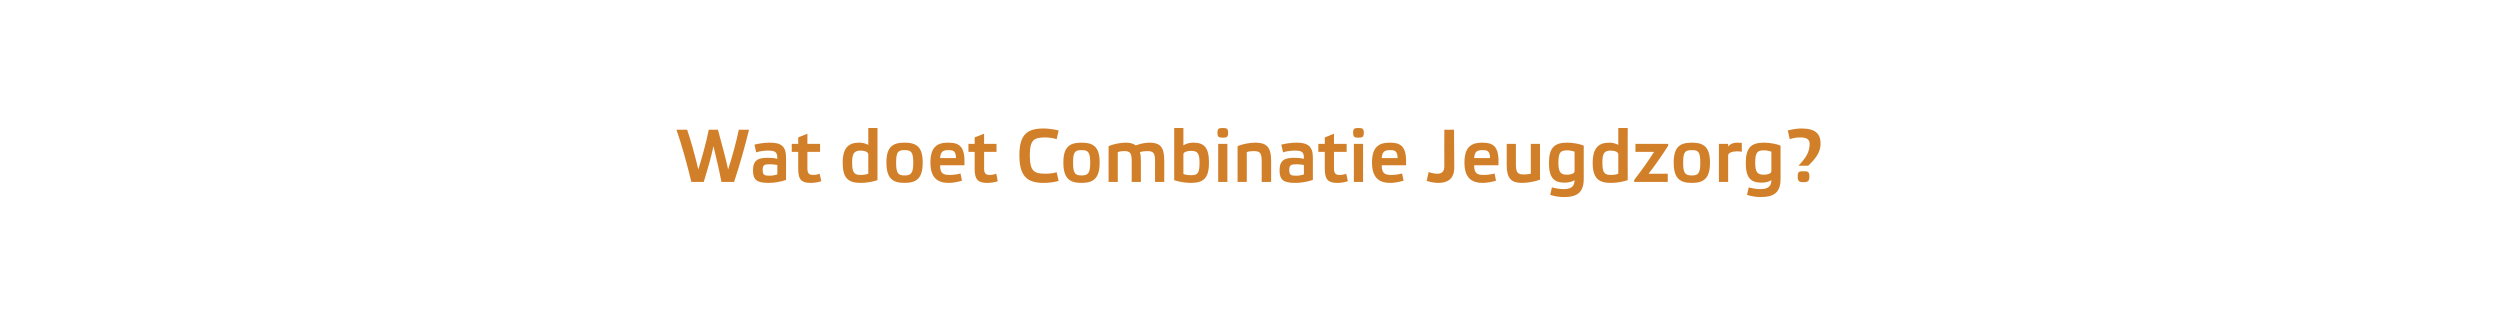 <?xml version="1.0" standalone="no"?><!DOCTYPE svg PUBLIC "-//W3C//DTD SVG 1.1//EN" "http://www.w3.org/Graphics/SVG/1.1/DTD/svg11.dtd"><svg xmlns="http://www.w3.org/2000/svg" version="1.1" width="1006px" height="130.8px" viewBox="0 -1 1006 130.8" style="top:-1px"><desc>﻿Wat doet Combinatie Jeugdzorg?</desc><defs/><g id="Polygon28498"><path d="m283.2 72.2h-5c-1.6-6.7-4-15.4-6-21h4.3c1.6 4.6 3.2 10.6 4.5 16c1.3-4.1 3.3-11.3 4.2-16h3.7c1.2 4.5 3.2 11.7 4.1 16c1.7-5.3 3.2-10.8 4.3-16h4.1c-1.5 6.3-3.9 14.7-6 21h-5.1c-.9-4.8-2.2-10.2-3.2-14.4c-.9 4.4-2.5 9.8-3.9 14.4zm33.1-.8c-1.9.7-4.7 1.2-6.9 1.2c-4.8 0-6.4-1.1-6.4-5.1c0-4.3 2.4-5 6-5c1.3 0 2.5.1 3.8.4c0-2.7-.7-3.3-3.8-3.3c-1.7 0-3.4.3-4.7.7l-.7-3.1c1.6-.4 3.9-.8 6.1-.8c4.6 0 6.6 1.4 6.6 6v9zm-3.5-6c-.9-.2-2-.3-3.1-.3c-2.1 0-2.8.3-2.8 2.2c0 2.1.6 2.4 2.8 2.4c1.1 0 2.2-.2 3.1-.5v-3.8zm12.1-5.3s-.01 6.59 0 6.6c0 1.9.5 2.7 2.3 2.7c1 0 1.9-.2 2.6-.5l.7 3c-1.1.4-2.8.7-4.2.7c-3.5 0-5.1-1-5.1-5.6c-.03.02 0-6.9 0-6.9h-2.6v-3.2h2.6v-2.6l3.7-1.5v4.1h5.1v3.2h-5.1zm24.5 1c0-.9-1.4-1.5-3-1.5c-2.6 0-3.5 1-3.5 4.8c0 4.2.9 5 3.5 5c1 0 2.2-.2 3-.5v-7.8zm3.7 10.4c-1.7.6-4.5 1.1-6.7 1.1c-5 0-7.3-1.8-7.3-8.1c0-6.2 2.5-8.1 6.6-8.1c1.7 0 2.9.5 3.7.9c-.03 0 0-6.8 0-6.8h3.7v21zm3.6-7.1c0-6.2 2.4-8 7.3-8c4.9 0 7.3 1.8 7.3 8c0 6.3-2.4 8.2-7.3 8.2c-4.9 0-7.3-1.9-7.3-8.2zm3.9.1c0 4.2.8 5.1 3.4 5.1c2.6 0 3.5-.9 3.5-5.1c0-4.4-.9-5.1-3.5-5.1c-2.6 0-3.4.7-3.4 5.1zm26.5 7.2c-1.5.5-3.8.9-5.3.9c-4.4 0-7.4-1.9-7.4-8.2c0-6.1 2.6-8 7.1-8c4.8 0 6.9 1.7 6.6 9.1h-9.8c0 3.3 1.2 3.9 3.9 3.9c1.1 0 3.1-.2 4.3-.6l.6 2.9zm-8.8-9.1h6.4c-.1-2.7-.9-3.2-3-3.2c-2.4 0-3.2.7-3.4 3.2zm17.7-2.5s-.04 6.59 0 6.6c0 1.9.5 2.7 2.3 2.7c1 0 1.8-.2 2.6-.5l.6 3c-1 .4-2.7.7-4.2.7c-3.4 0-5.1-1-5.1-5.6c.04.02 0-6.9 0-6.9h-2.5v-3.2h2.5v-2.6l3.8-1.5v4.1h5v3.2h-5zm24-9.4c1.9 0 4.4.4 6 .8l-.8 3.5c-1.1-.4-3.1-.7-4.5-.7c-4.5 0-6.3.8-6.3 7.2c0 6.5 1.8 7.4 6.3 7.4c1.4 0 3.4-.2 4.5-.6l.8 3.5c-1.6.5-4.1.8-6 .8c-6.6 0-9.8-2.6-9.8-11.1c0-8.5 3.2-10.8 9.8-10.8zm7.9 13.7c0-6.2 2.4-8 7.3-8c4.9 0 7.3 1.8 7.3 8c0 6.3-2.4 8.2-7.3 8.2c-4.9 0-7.3-1.9-7.3-8.2zm3.9.1c0 4.2.8 5.1 3.4 5.1c2.6 0 3.5-.9 3.5-5.1c0-4.4-.9-5.1-3.5-5.1c-2.6 0-3.4.7-3.4 5.1zm18 7.7h-3.7s-.01-14.45 0-14.4c1.9-.8 4.6-1.4 7-1.4c1.8 0 3 .4 3.9 1.1c1.7-.6 3.7-1.1 5.5-1.1c4.3 0 6 1.7 6 7.2c-.03.03 0 8.6 0 8.6h-3.7s-.05-8.18 0-8.2c0-3.4-.6-4.2-3.1-4.2c-.8 0-2 .1-3 .4c.3.9.4 2.1.4 3.4c.04.03 0 8.6 0 8.6h-3.7s.02-8.18 0-8.2c0-3.4-.6-4.2-3-4.2c-.8 0-1.8.1-2.6.4v12zm26.4-3.2c.9.4 2.1.5 3 .5c2.7 0 3.5-.7 3.5-5c0-3.8-.8-4.8-3.4-4.8c-1.7 0-3.1.5-3.1 1.4v7.9zm-3.7-18.5h3.7s.04 6.95 0 7c.9-.6 2.3-1.1 4-1.1c4.2 0 6.3 1.8 6.3 8c0 6.3-2.2 8.2-7.3 8.2c-2.2 0-5-.5-6.7-1.1c.02-.04 0-21 0-21zm21.4 21.7h-3.7V56.9h3.7v15.3zm.3-19.8c0 1.7-.5 2-2.1 2c-1.7 0-2.2-.3-2.2-2c0-1.6.5-1.9 2.2-1.9c1.6 0 2.1.3 2.1 1.9zm7.5 19.8H498s.02-14.45 0-14.4c1.9-.8 4.8-1.4 7.2-1.4c4.3 0 6.3 1.7 6.3 7.2c-.04.03 0 8.6 0 8.6h-3.8s.04-8.18 0-8.2c0-3.4-.6-4.2-3.2-4.2c-1 0-1.9.1-2.8.4c.04-.05 0 12 0 12zm26.6-.8c-2 .7-4.8 1.2-6.9 1.2c-4.9 0-6.5-1.1-6.5-5.1c0-4.3 2.4-5 6-5c1.3 0 2.5.1 3.8.4c0-2.7-.6-3.3-3.8-3.3c-1.7 0-3.4.3-4.6.7l-.7-3.1c1.6-.4 3.9-.8 6.1-.8c4.5 0 6.6 1.4 6.6 6v9zm-3.6-6c-.9-.2-1.9-.3-3-.3c-2.1 0-2.9.3-2.9 2.2c0 2.1.6 2.4 2.8 2.4c1.1 0 2.2-.2 3.1-.5v-3.8zm12.1-5.3s.01 6.59 0 6.6c0 1.9.5 2.7 2.3 2.7c1 0 1.9-.2 2.6-.5l.7 3c-1.1.4-2.7.7-4.2.7c-3.4 0-5.1-1-5.1-5.6v-6.9h-2.6v-3.2h2.6v-2.6l3.7-1.5v4.1h5.1v3.2h-5.1zm11.7 12.1h-3.7V56.9h3.7v15.3zm.3-19.8c0 1.7-.5 2-2.2 2c-1.6 0-2.1-.3-2.1-2c0-1.6.5-1.9 2.1-1.9c1.7 0 2.2.3 2.2 1.9zm16 19.3c-1.5.5-3.8.9-5.3.9c-4.4 0-7.4-1.9-7.4-8.2c0-6.1 2.6-8 7.1-8c4.8 0 6.9 1.7 6.6 9.1H556c0 3.3 1.3 3.9 3.9 3.9c1.1 0 3.1-.2 4.3-.6l.6 2.9zm-8.8-9.1h6.4c-.1-2.7-.9-3.2-3-3.2c-2.3 0-3.2.7-3.4 3.2zm29.2 3.8c0 5-3.2 6.2-6.4 6.2c-1.7 0-3.4-.4-4.7-.8l.8-3.6c.9.4 2.3.7 3.5.7c1.5 0 2.8-.6 2.8-3c-.05-.02 0-14.7 0-14.7h3.9s.07 15.19.1 15.2zm16.8 5.3c-1.5.5-3.8.9-5.3.9c-4.4 0-7.4-1.9-7.4-8.2c0-6.1 2.6-8 7.1-8c4.8 0 6.9 1.7 6.6 9.1h-9.8c0 3.3 1.2 3.9 3.9 3.9c1.1 0 3.1-.2 4.3-.6l.6 2.9zm-8.8-9.1h6.4c-.1-2.7-.9-3.2-3-3.2c-2.4 0-3.2.7-3.4 3.2zm22.8-5.7h3.7v14.4c-1.9.7-4.8 1.3-7.2 1.3c-4.3 0-6.2-1.7-6.2-7.2c-.04 0 0-8.5 0-8.5h3.7s-.02 8.11 0 8.1c0 3.4.6 4.2 3.2 4.2c1 0 1.9-.1 2.8-.3c-.02-.05 0-12 0-12zm17.6 3.1c-.9-.3-2-.5-2.9-.5c-2.7 0-3.6.7-3.6 5c0 3.8.9 4.8 3.5 4.8c1.6 0 3-.5 3-1.4V60zm-3.9 12.5c-4.2 0-6.4-1.7-6.4-7.9c0-6.3 2.3-8.2 7.4-8.2c2.1 0 5 .5 6.6 1.2V71c0 6-3.3 7.3-8.1 7.3c-1.8 0-4.1-.4-5.4-.9l.7-3c1.4.4 3.2.7 4.6.7c2.8 0 4.5-.8 4.5-3.6c-.8.5-2.1 1-3.9 1zm21.5-11.4c0-.9-1.3-1.5-3-1.5c-2.6 0-3.4 1-3.4 4.8c0 4.2.9 5 3.5 5c1 0 2.2-.2 2.9-.5v-7.8zm3.8 10.4c-1.7.6-4.5 1.1-6.7 1.1c-5 0-7.4-1.8-7.4-8.1c0-6.2 2.6-8.1 6.7-8.1c1.7 0 2.8.5 3.6.9c.03 0 0-6.8 0-6.8h3.8s-.05 20.96 0 21zm16.3-14.6s-.03.73 0 .7c-2.2 3.5-5.9 8.8-7.9 11.3h7.7v3.3h-13.5v-.8c2.9-3.7 6.5-8.8 8-11.3c-.03.02-7.5 0-7.5 0v-3.2h13.2zm2.2 7.5c0-6.2 2.4-8 7.3-8c4.8 0 7.3 1.8 7.3 8c0 6.3-2.4 8.2-7.3 8.2c-4.9 0-7.3-1.9-7.3-8.2zm3.8.1c0 4.2.8 5.1 3.5 5.1c2.6 0 3.4-.9 3.4-5.1c0-4.4-.8-5.1-3.4-5.1c-2.7 0-3.5.7-3.5 5.1zm14.4-7.6h3.7s-.01 1.12 0 1.1c.5-.8 1.7-1.6 3.9-1.6c.5 0 1 .1 1.6.1v3.6c-.6-.2-1.3-.2-2-.2c-1.9 0-3.5.6-3.5 1.7v10.6h-3.7V56.9zm21.1 3.1c-.9-.3-2-.5-2.9-.5c-2.7 0-3.6.7-3.6 5c0 3.8.9 4.8 3.5 4.8c1.6 0 3-.5 3-1.4V60zm-3.9 12.5c-4.2 0-6.4-1.7-6.4-7.9c0-6.3 2.3-8.2 7.4-8.2c2.1 0 5 .5 6.6 1.2V71c0 6-3.3 7.3-8.1 7.3c-1.8 0-4.1-.4-5.4-.9l.7-3c1.4.4 3.2.7 4.6.7c2.8 0 4.5-.8 4.5-3.6c-.8.5-2.1 1-3.9 1zm19.2-2.5c0 1.9-.6 2.3-2.4 2.3c-1.8 0-2.3-.4-2.3-2.3c0-1.9.5-2.1 2.3-2.1c1.8 0 2.4.2 2.4 2.1zm-4.4-4.3c3-3.2 4.5-5.5 4.5-8.8c0-1.6-.9-2.6-3.7-2.6c-1.7 0-3.3.3-4.3.7l-.8-3.5c1.4-.4 3.8-.8 5.5-.8c5.6 0 7.7 2.1 7.7 6.1c0 3.4-1.9 6-5 8.9h-3.9z" stroke="none" fill="#d27f29"/></g></svg>